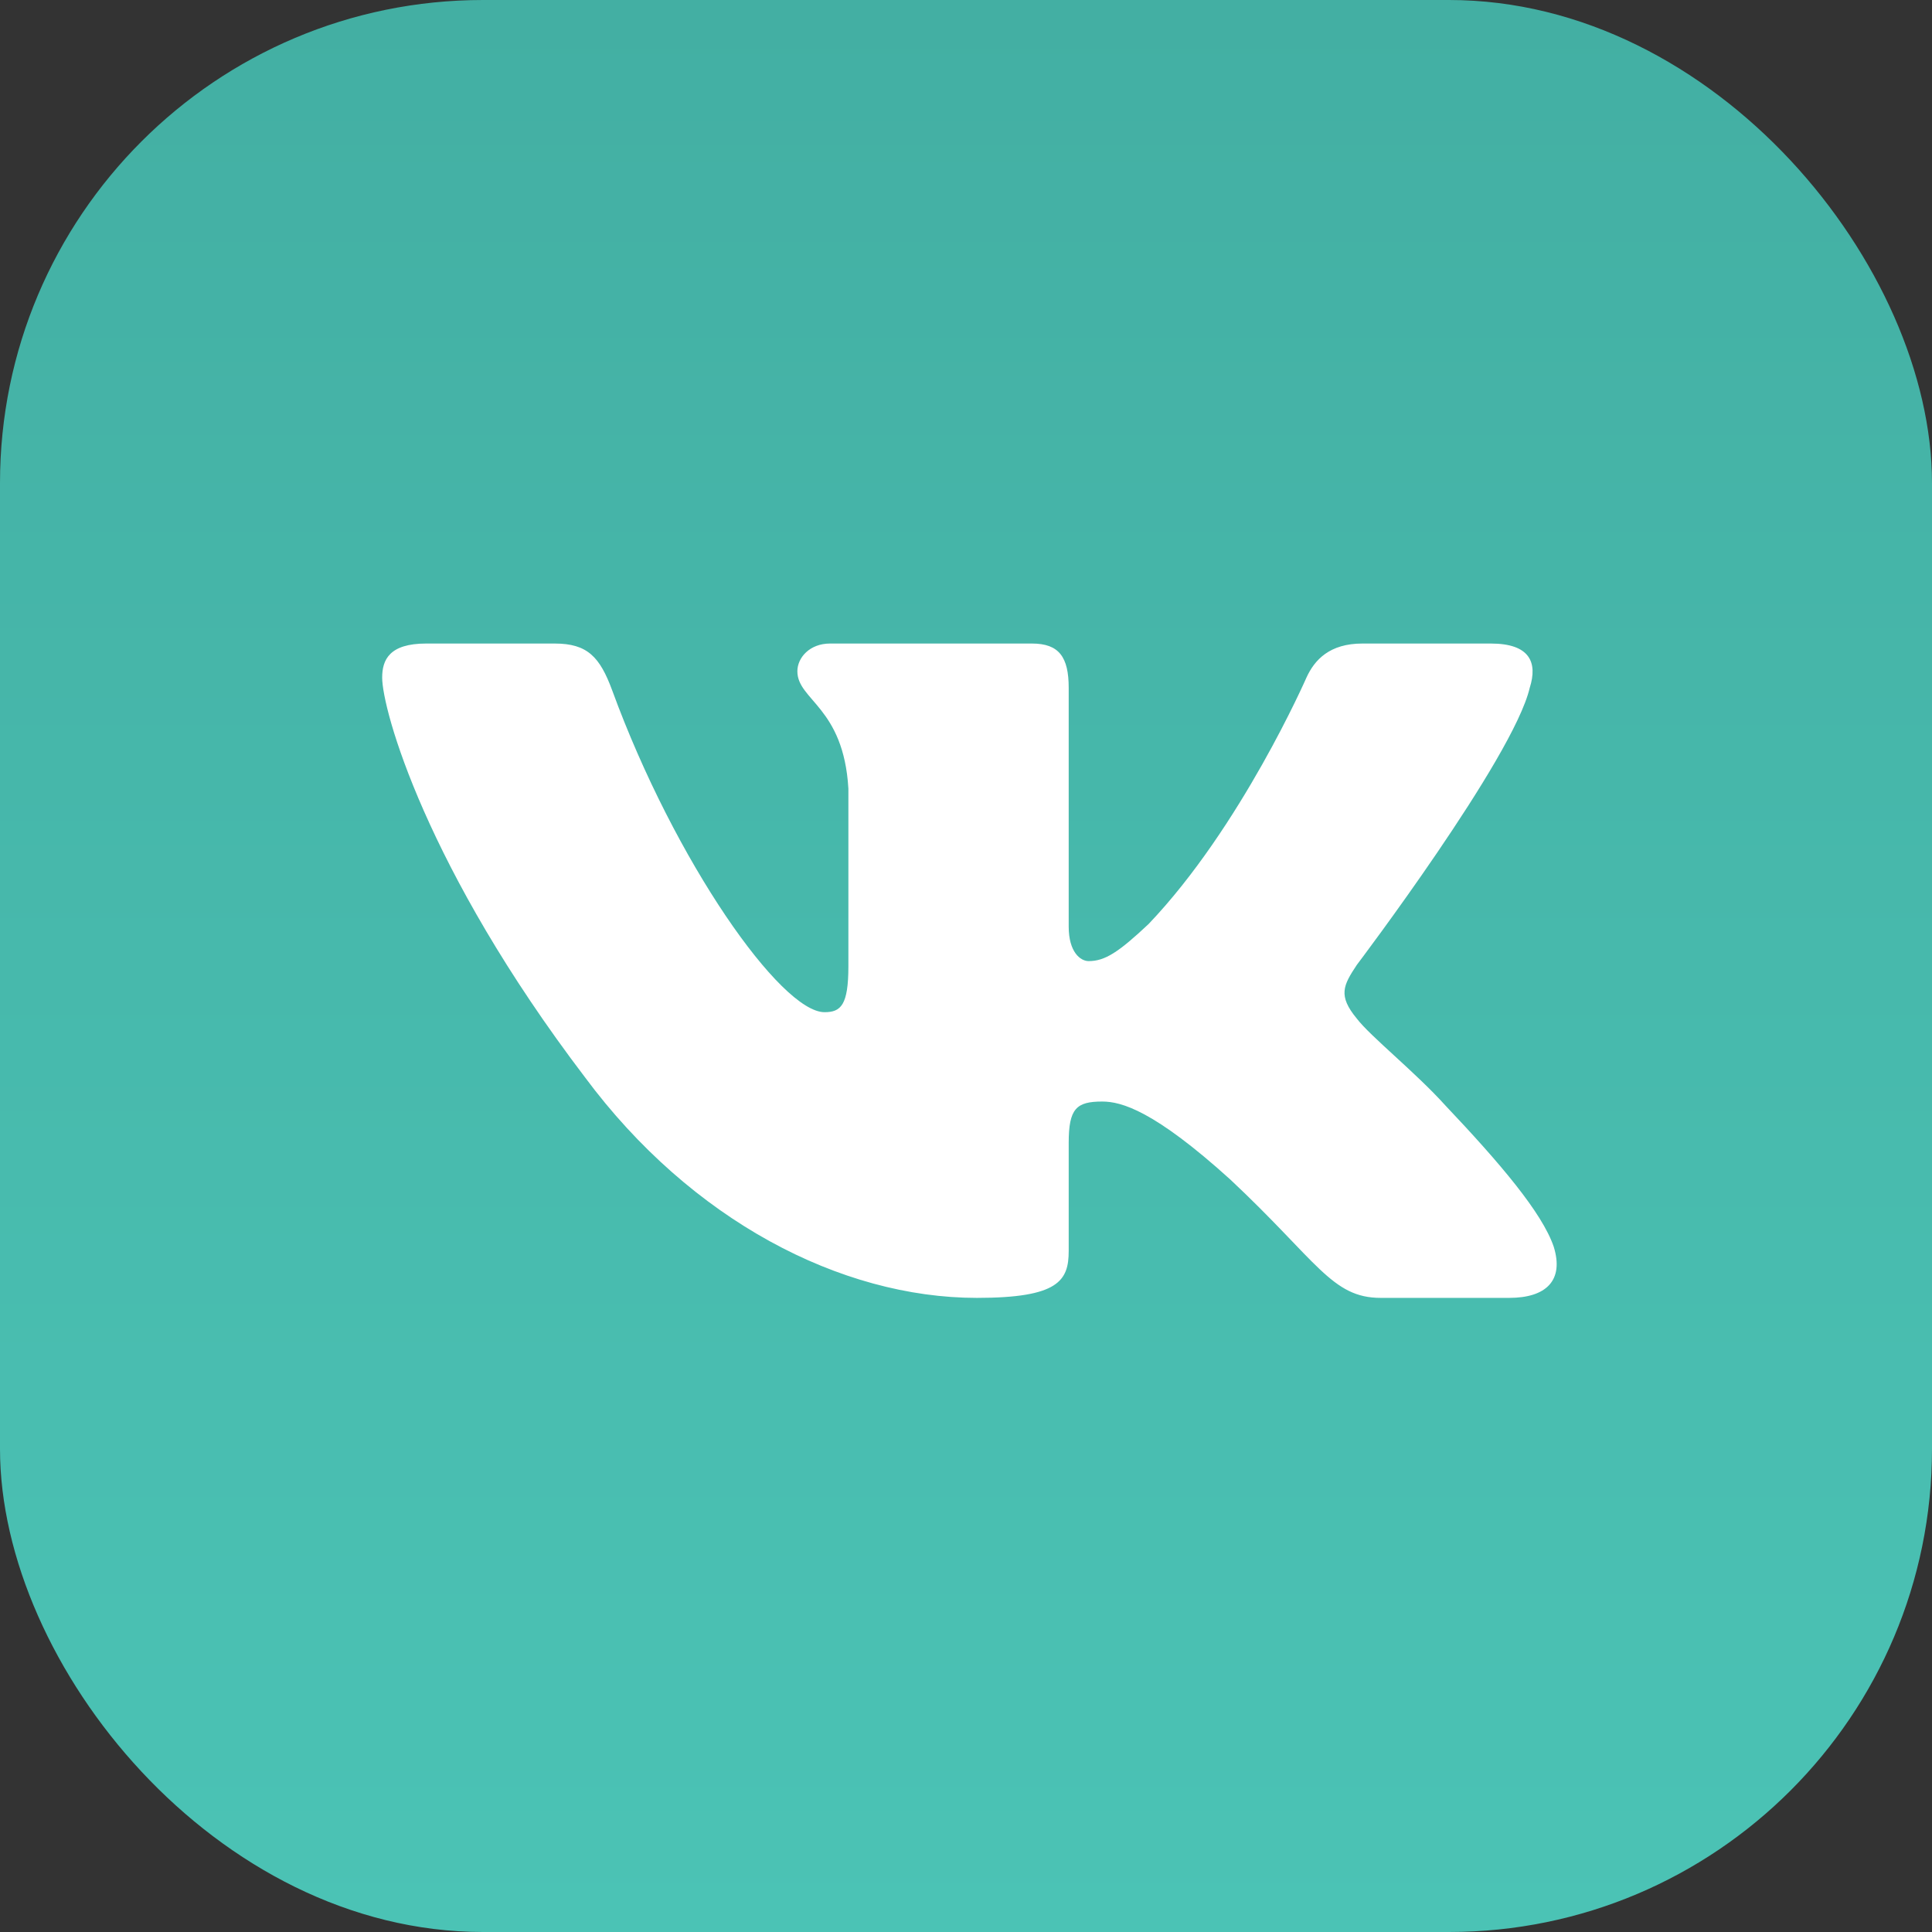 <?xml version="1.0" encoding="UTF-8"?> <svg xmlns="http://www.w3.org/2000/svg" width="32" height="32" viewBox="0 0 32 32" fill="none"><rect x="0" y="0" width="32" height="32" fill="#333333" stroke="none"/><rect width="32" height="32" rx="8" fill="url(#paint0_linear_422_1343)"></rect><path fill-rule="evenodd" clip-rule="evenodd" d="M25.337 11.393C25.472 10.97 25.337 10.659 24.693 10.659H22.565C22.024 10.659 21.774 10.927 21.639 11.223C21.639 11.223 20.557 13.698 19.024 15.305C18.528 15.771 18.302 15.919 18.032 15.919C17.896 15.919 17.701 15.771 17.701 15.348V11.393C17.701 10.885 17.543 10.659 17.093 10.659H13.748C13.41 10.659 13.207 10.894 13.207 11.118C13.207 11.599 13.973 11.71 14.052 13.063V16.003C14.052 16.648 13.928 16.765 13.657 16.765C12.936 16.765 11.181 14.279 10.14 11.435C9.936 10.882 9.731 10.659 9.188 10.659H7.059C6.451 10.659 6.33 10.927 6.33 11.223C6.33 11.752 7.051 14.375 9.689 17.843C11.448 20.212 13.926 21.497 16.18 21.497C17.533 21.497 17.701 21.211 17.701 20.72V18.93C17.701 18.359 17.829 18.245 18.257 18.245C18.573 18.245 19.114 18.393 20.377 19.536C21.82 20.889 22.058 21.497 22.869 21.497H24.997C25.605 21.497 25.91 21.211 25.734 20.648C25.542 20.087 24.853 19.274 23.939 18.309C23.443 17.759 22.699 17.167 22.473 16.871C22.158 16.49 22.248 16.321 22.473 15.982C22.473 15.982 25.066 12.556 25.337 11.393Z" fill="white"></path><defs><linearGradient id="paint0_linear_422_1343" x1="16" y1="0" x2="16" y2="32" gradientUnits="userSpaceOnUse"><stop stop-color="#43AFA3"></stop><stop offset="1" stop-color="#4BC3B5"></stop></linearGradient></defs></svg> 